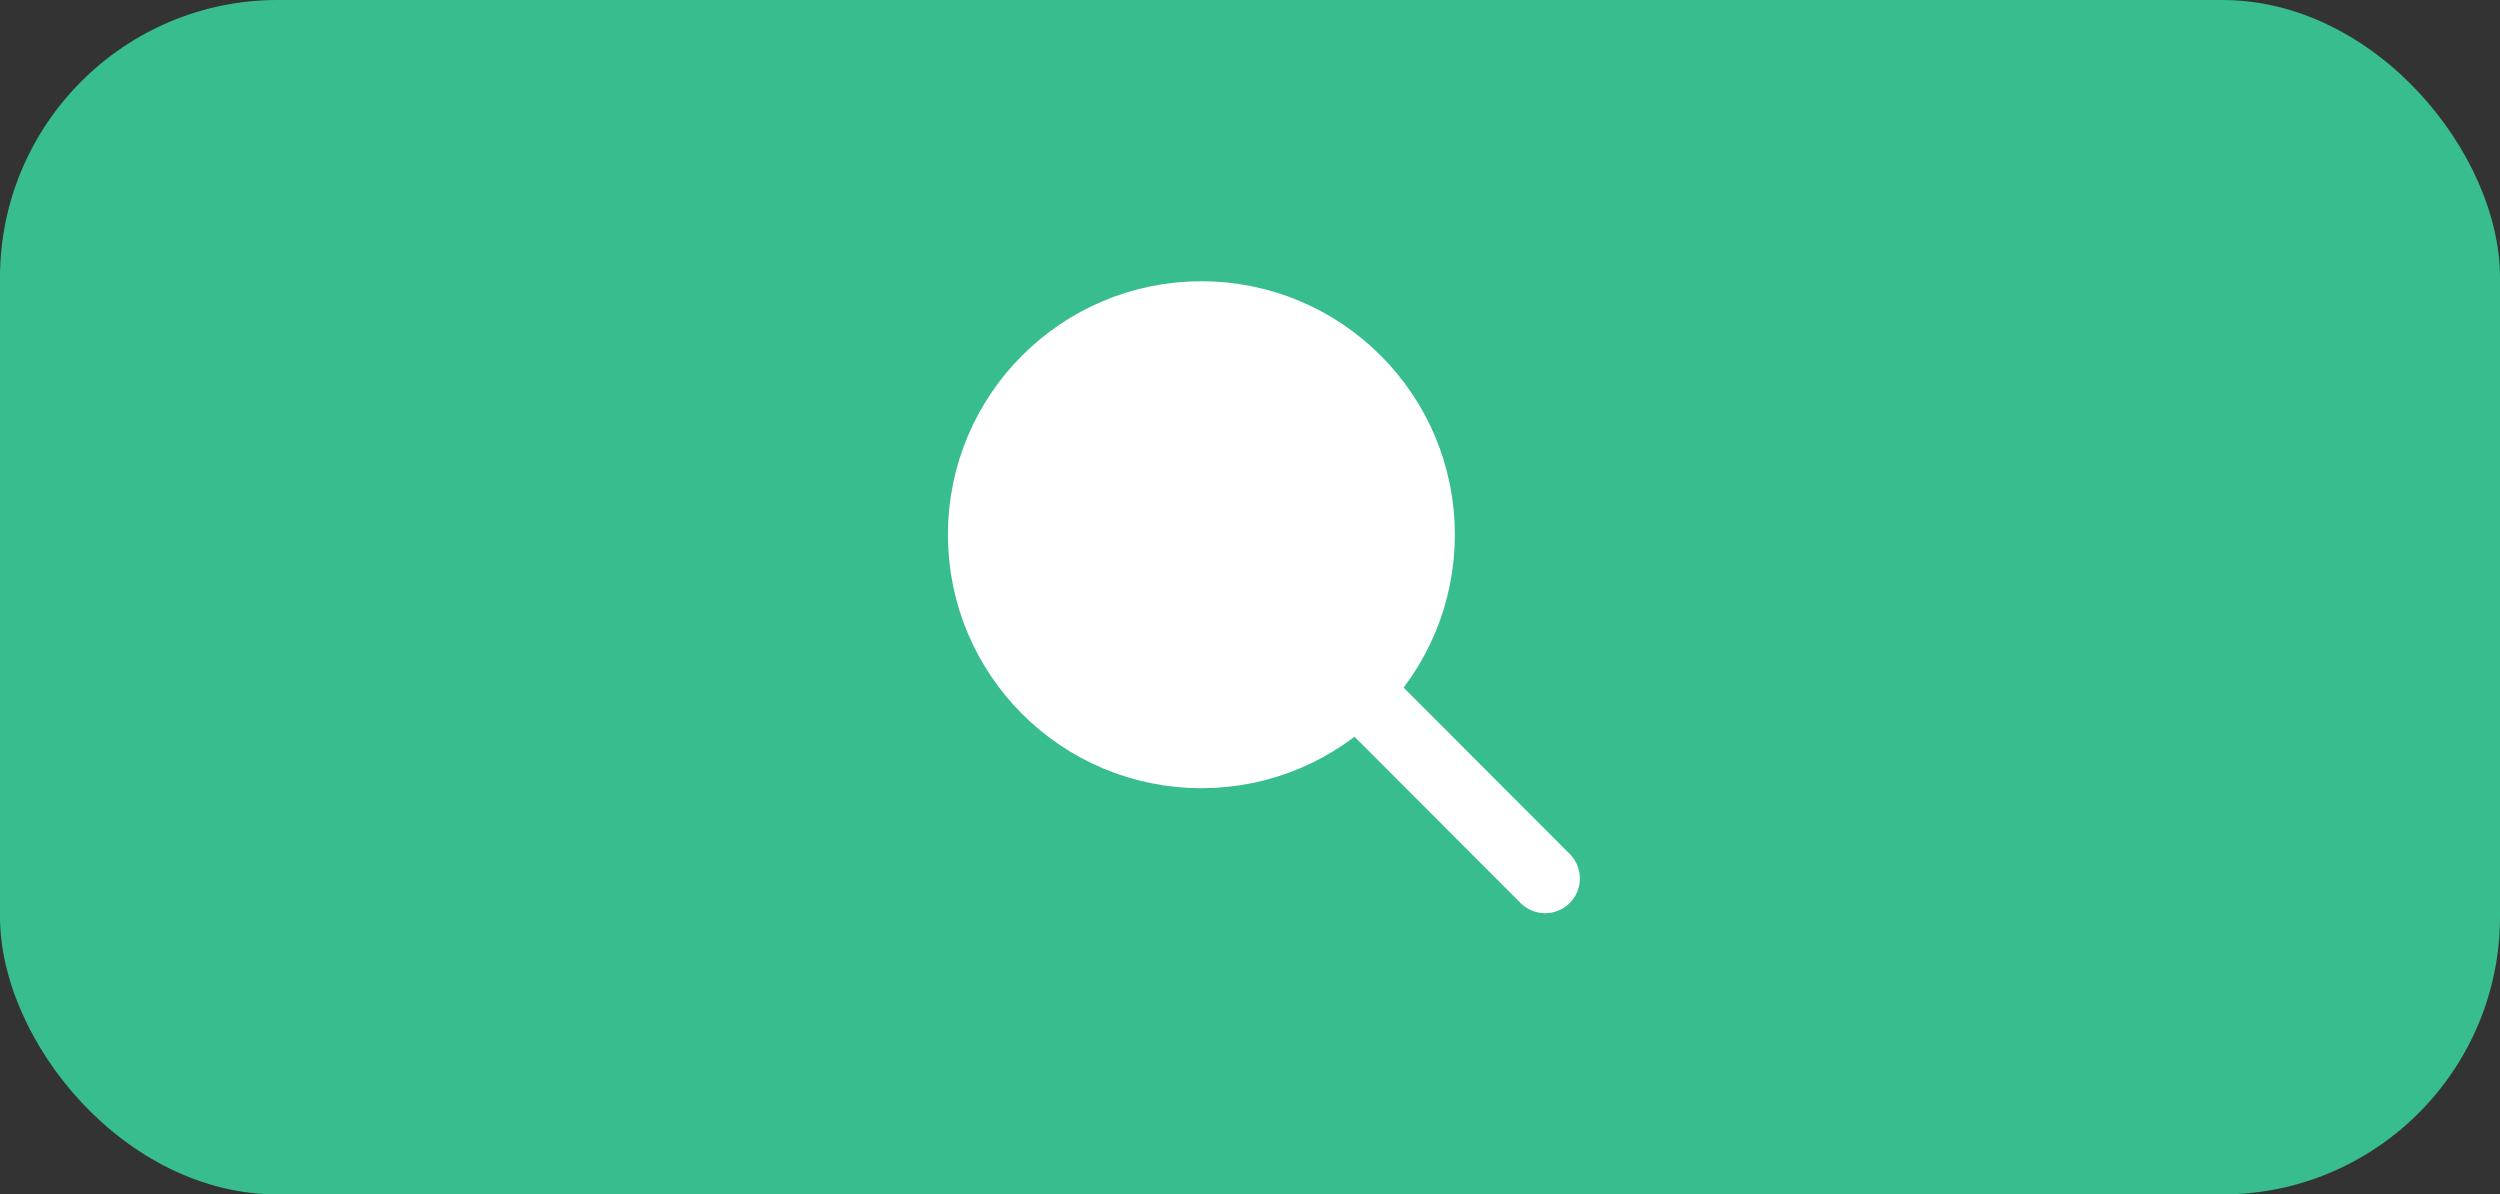 <?xml version="1.0" encoding="UTF-8"?> <svg xmlns="http://www.w3.org/2000/svg" xmlns:xlink="http://www.w3.org/1999/xlink" viewBox="0 0 90 43" width="90" height="43" fill="none"><rect x="0" y="0" width="90" height="43" fill="#333333" stroke="none"/><defs><clipPath id="clipPath_2"><rect width="27" height="27" x="32" y="8" fill="rgb(255,255,255)"></rect></clipPath></defs><rect id="фрейм 9" width="90" height="43" x="0" y="0"></rect><rect id="Прямоугольник 1" width="90" height="43" x="0" y="0" rx="10" fill="rgb(56,190,142)"></rect><g id="search-alt-1" clip-path="url(#clipPath_2)"><rect id="search-alt-1" width="27" height="27" x="32" y="8"></rect><path id="Icon" d="M51.125 19.25C51.125 23.599 47.599 27.125 43.25 27.125C38.901 27.125 35.375 23.599 35.375 19.25C35.375 14.901 38.901 11.375 43.25 11.375C47.599 11.375 51.125 14.901 51.125 19.25Z" fill="rgb(255,255,255)" fill-rule="evenodd"></path><path id="Icon" d="M43.25 27.125C38.901 27.125 35.375 23.599 35.375 19.25C35.375 14.901 38.901 11.375 43.25 11.375C47.599 11.375 51.125 14.901 51.125 19.25C51.125 23.599 47.599 27.125 43.25 27.125ZM48.823 24.814L55.625 31.625" fill-rule="evenodd" stroke="rgb(255,255,255)" stroke-linecap="round" stroke-linejoin="round" stroke-width="2.5"></path></g></svg> 